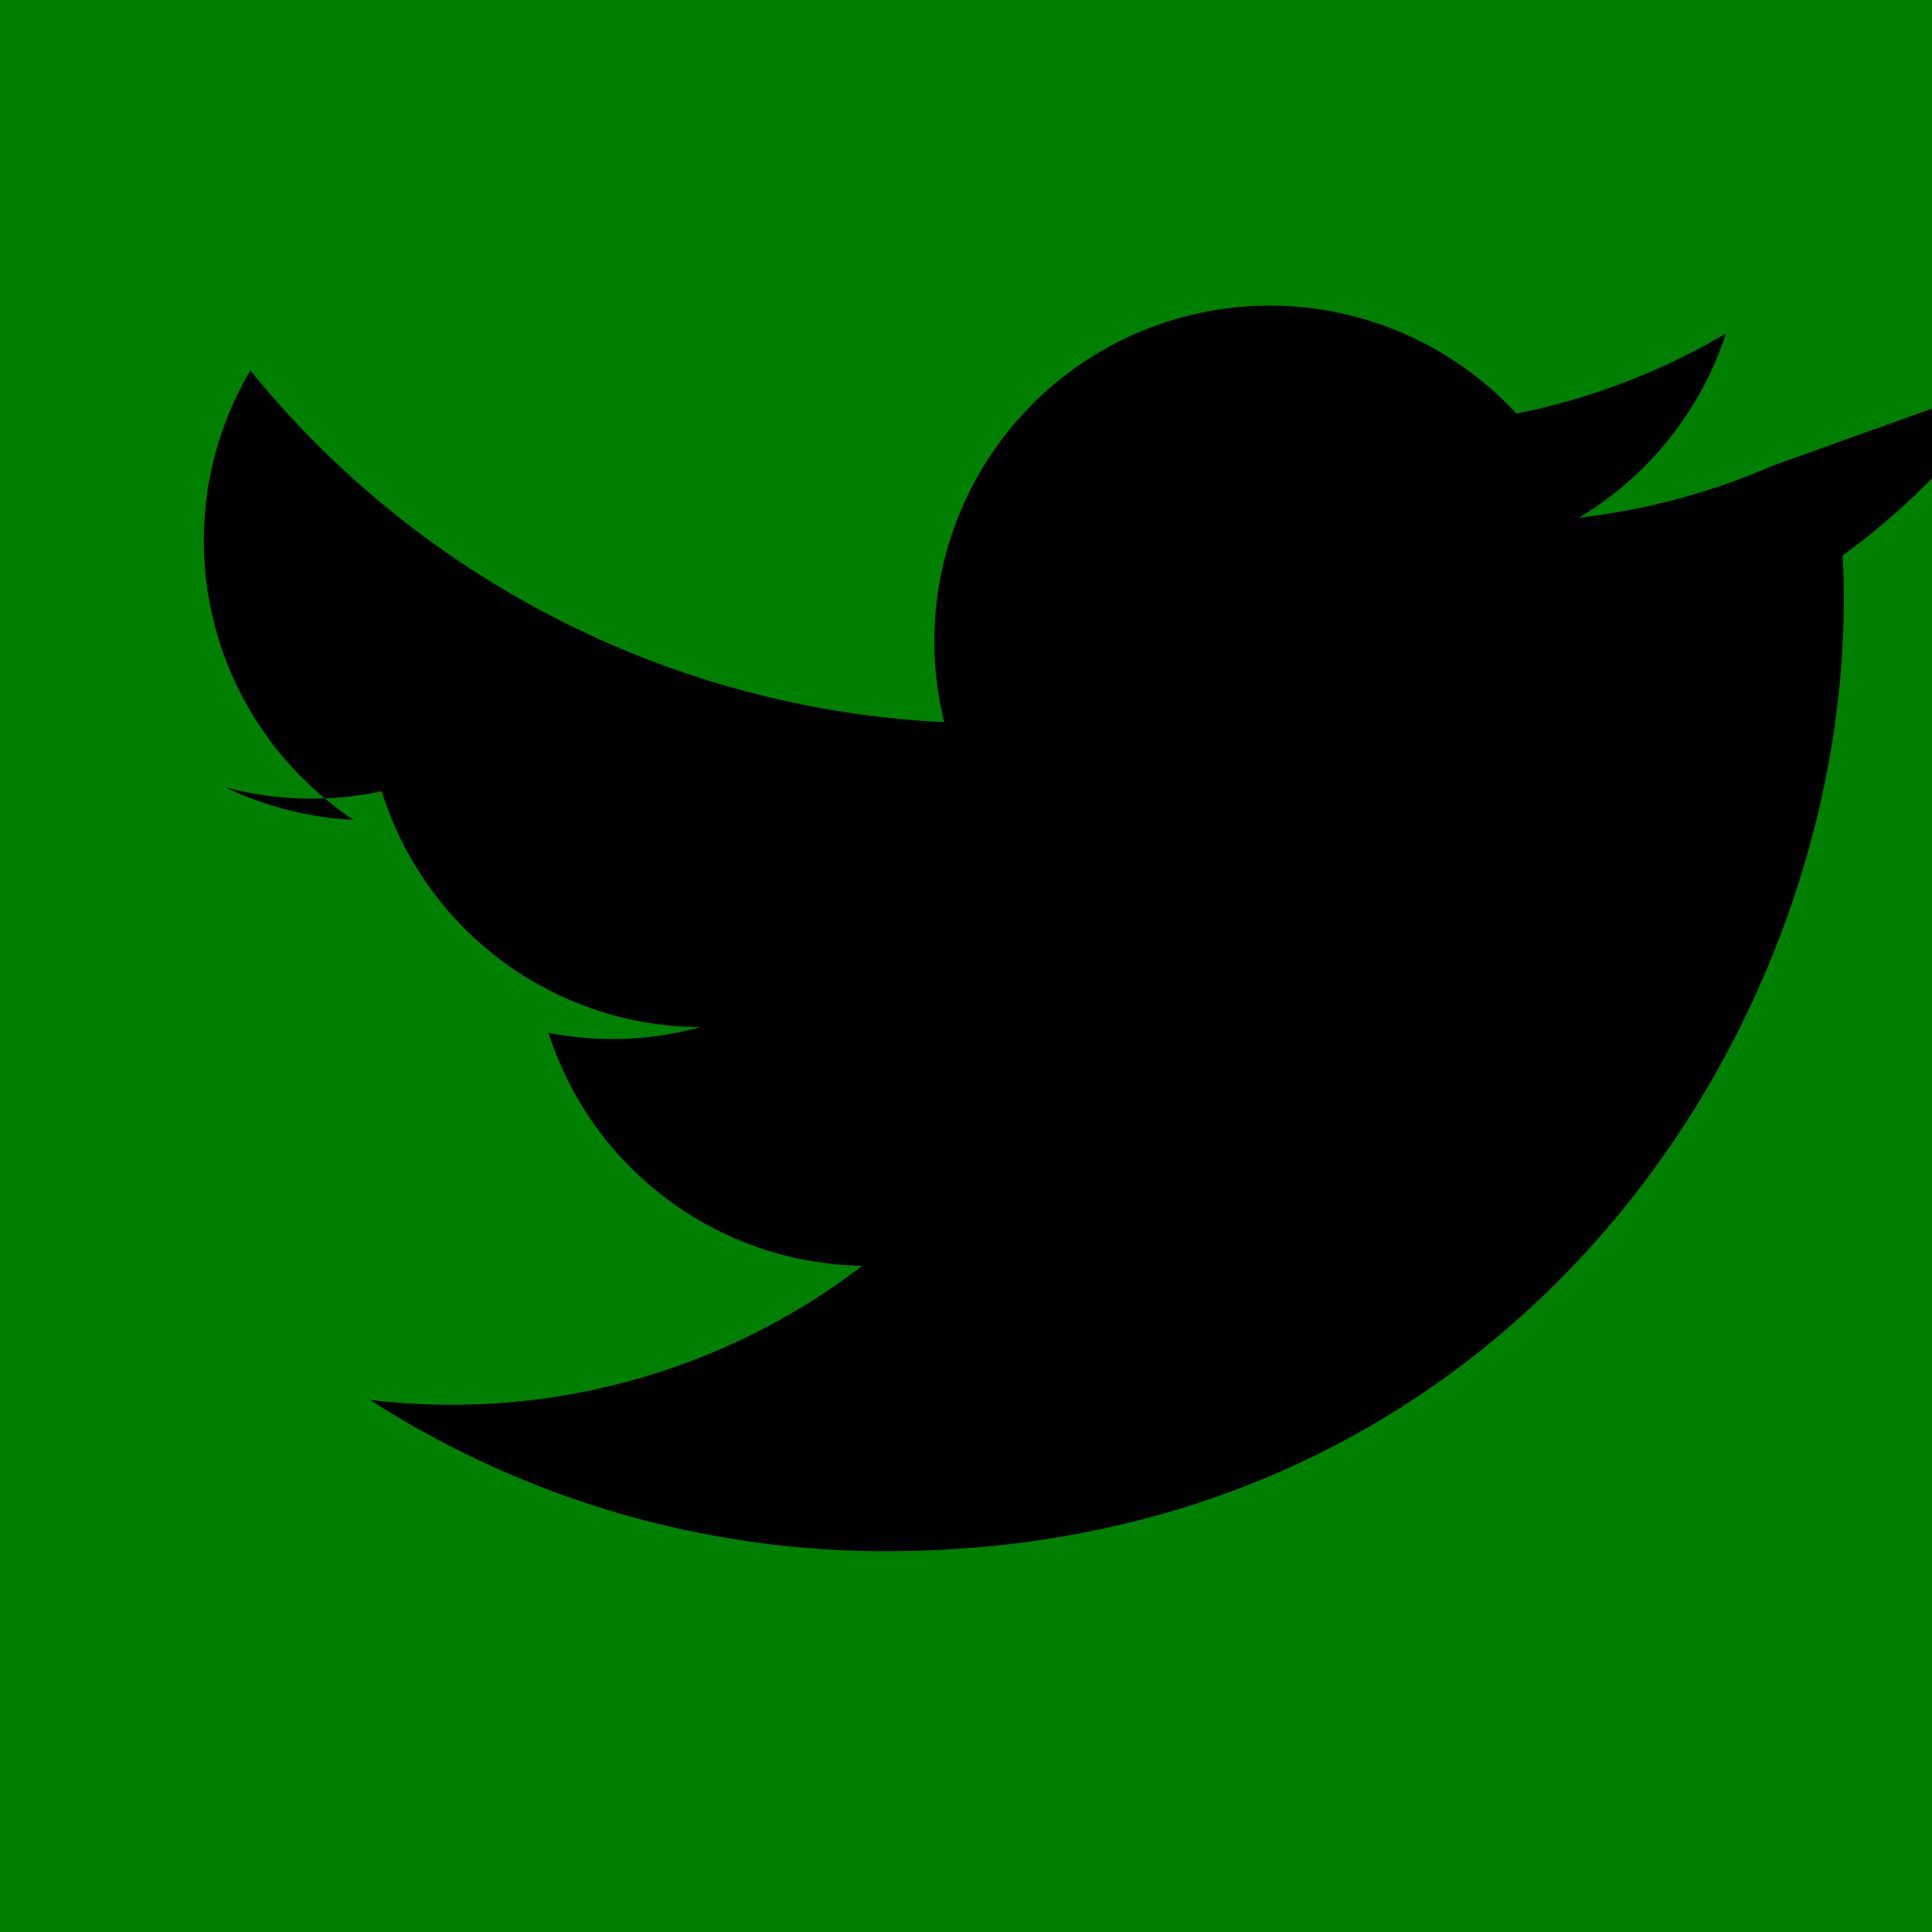 <svg xmlns="http://www.w3.org/2000/svg" viewBox="0 0 24 24" width="32" height="32">
  <rect width="24" height="24" fill="green"/>
  <path d="M22.02 5.785a8.44 8.44 0 0 1-2.405.646 4.184 4.184 0 0 0 1.827-2.29 8.34 8.34 0 0 1-2.605.996 4.168 4.168 0 0 0-7.107 3.834 11.84 11.84 0 0 1-8.62-4.37 4.16 4.16 0 0 0 1.284 5.584A4.13 4.13 0 0 1 2.8 9.78a4.17 4.17 0 0 0 1.942.05 4.168 4.168 0 0 0 3.954 2.93 4.134 4.134 0 0 1-1.883.07 4.168 4.168 0 0 0 3.897 2.895 8.38 8.38 0 0 1-5.09 1.725 8.52 8.52 0 0 1-1.025-.06 11.83 11.83 0 0 0 6.41 1.88c7.69 0 11.9-6.37 11.9-11.83 0-.18-.005-.36-.015-.54a8.417 8.417 0 0 0 2.09-2.176z" fill="currentColor"/>
</svg>